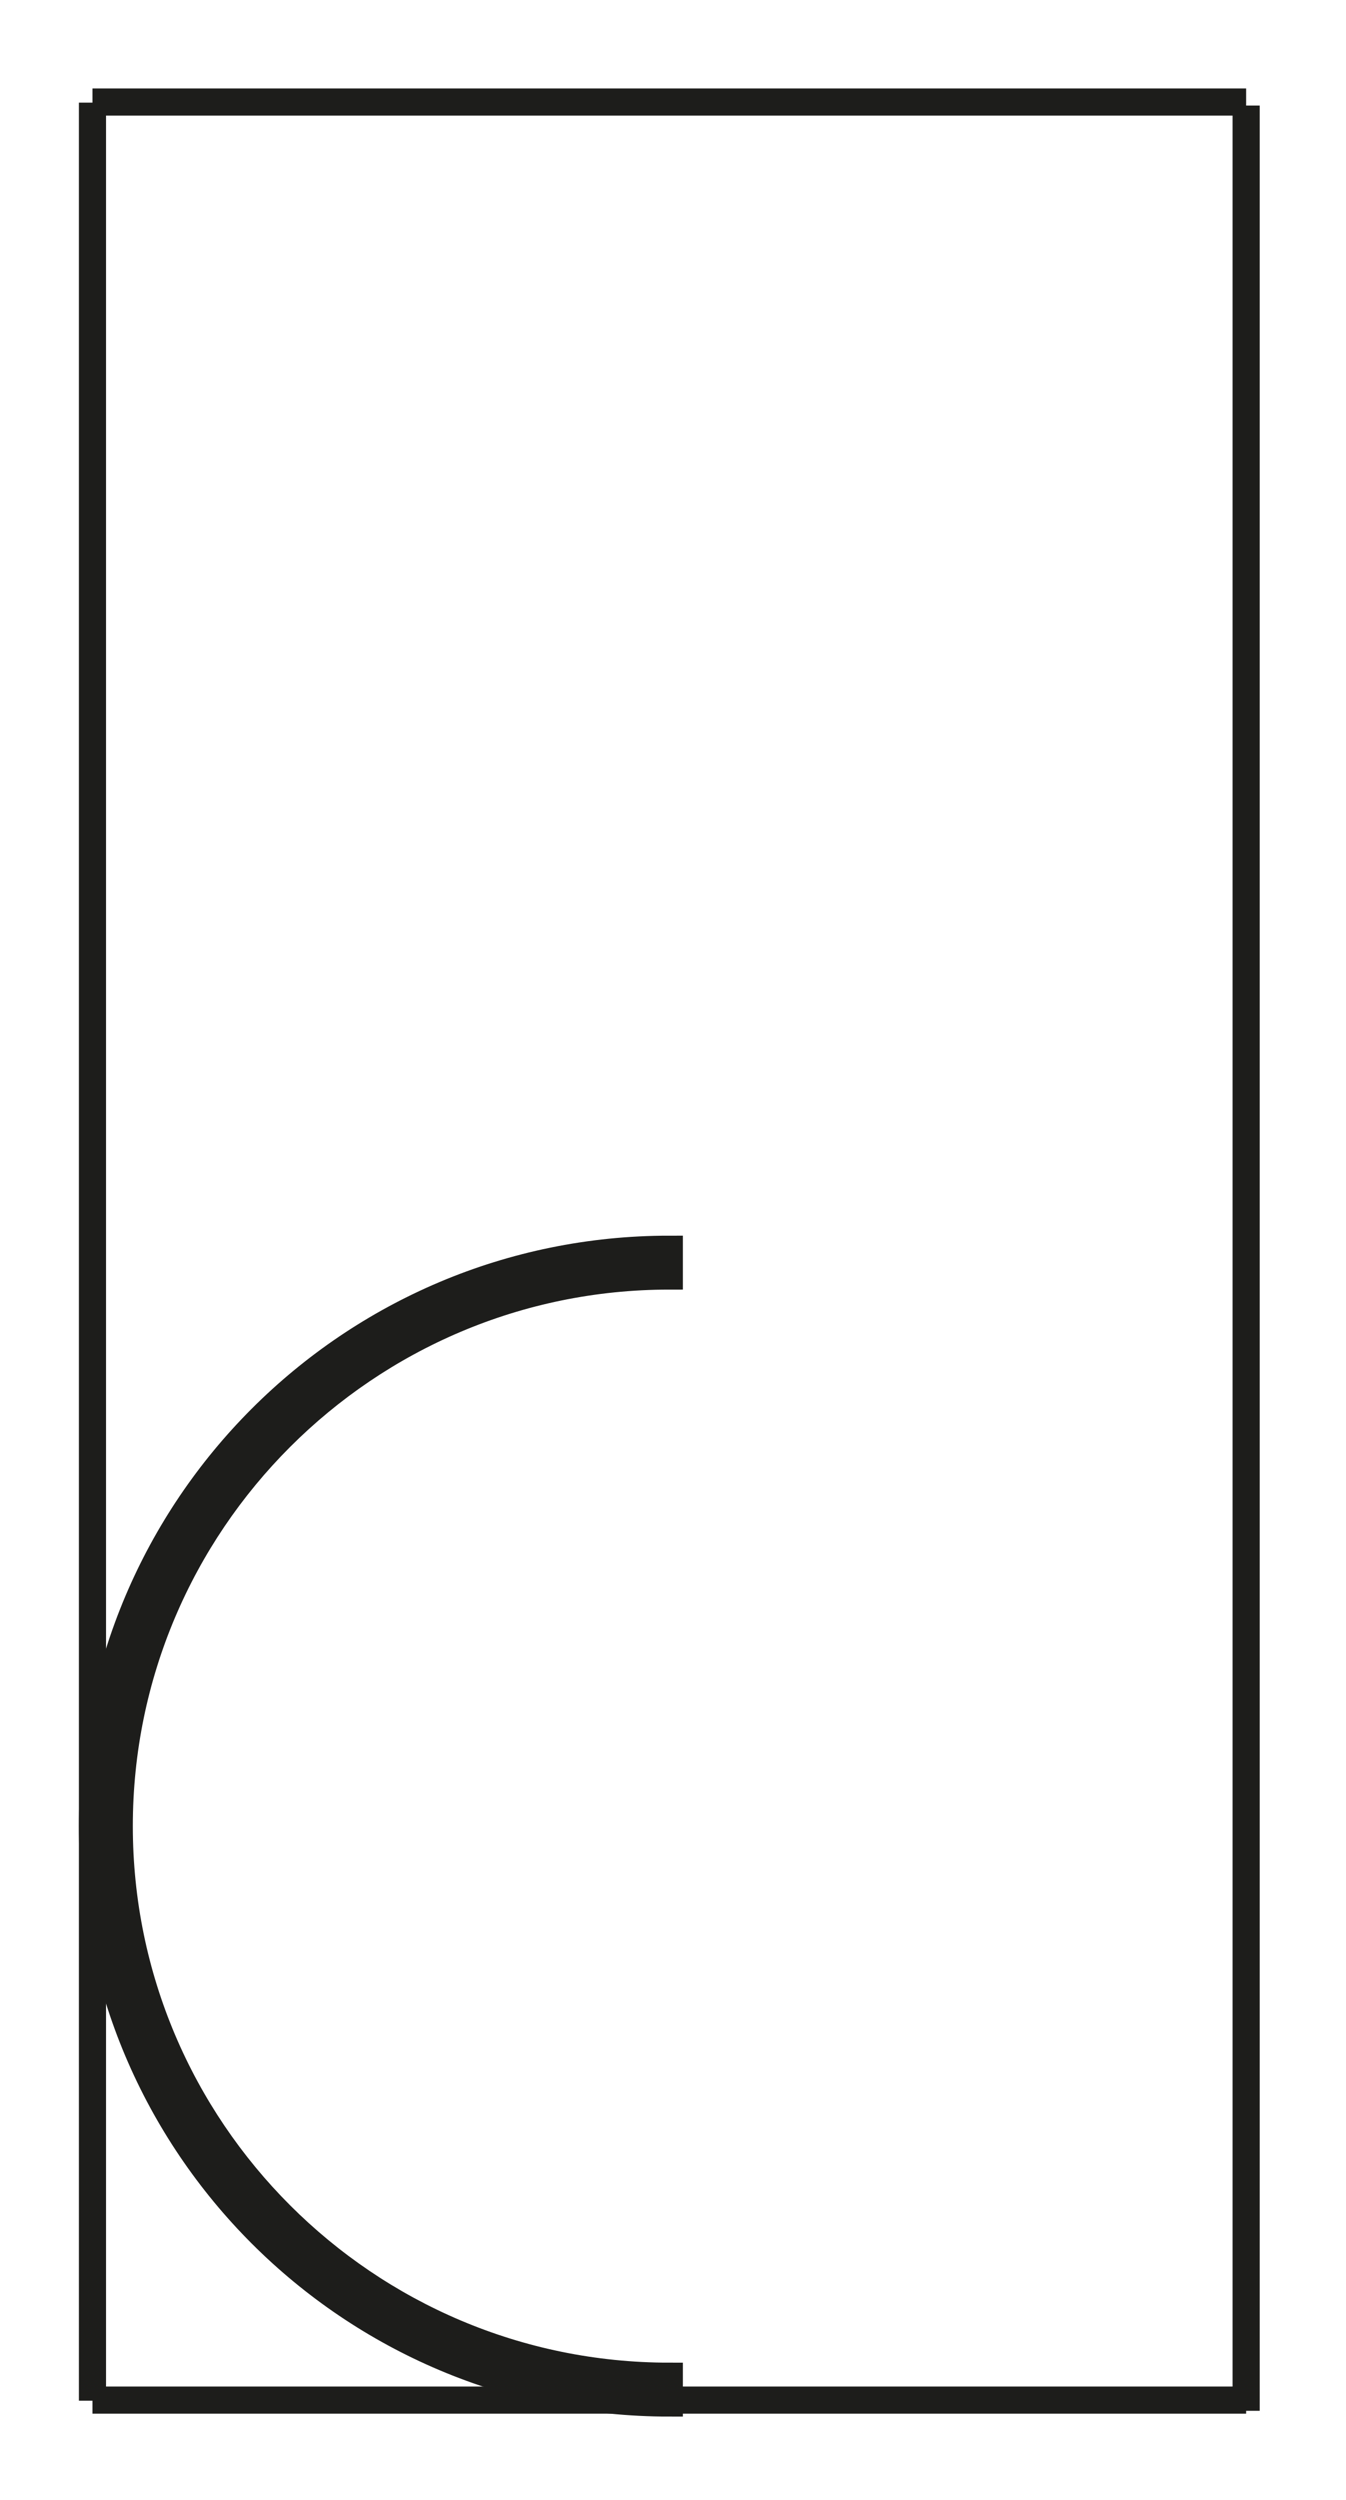 <?xml version="1.0" encoding="utf-8"?>
<!-- Generator: Adobe Illustrator 16.0.0, SVG Export Plug-In . SVG Version: 6.00 Build 0)  -->
<!DOCTYPE svg PUBLIC "-//W3C//DTD SVG 1.1//EN" "http://www.w3.org/Graphics/SVG/1.1/DTD/svg11.dtd">
<svg version="1.1" id="Calque_1" xmlns="http://www.w3.org/2000/svg" xmlns:xlink="http://www.w3.org/1999/xlink" x="0px" y="0px"
	 width="198.43px" height="368.5px" viewBox="0 0 198.43 368.5" enable-background="new 0 0 198.43 368.5" xml:space="preserve">
<line fill="none" stroke="#1D1D1B" stroke-width="4" stroke-miterlimit="10" x1="13.631" y1="15.041" x2="183.708" y2="15.041"/>
<line fill="none" stroke="#1D1D1B" stroke-width="4" stroke-miterlimit="10" x1="13.63" y1="353.799" x2="183.709" y2="353.799"/>
<line fill="none" stroke="#1D1D1B" stroke-width="4" stroke-miterlimit="10" x1="13.631" y1="15.13" x2="13.631" y2="353.889"/>
<line fill="none" stroke="#1D1D1B" stroke-width="4" stroke-miterlimit="10" x1="183.709" y1="15.56" x2="183.709" y2="355.377"/>
<path stroke="#1D1D1B" stroke-width="4" stroke-miterlimit="10" d="M17.581,269.189c0-44.713,36.377-81.09,81.09-81.091v-3.949
	c-46.966,0.002-85.039,38.074-85.039,85.04c0,46.967,38.073,85.039,85.039,85.039v-3.948
	C53.958,350.28,17.581,313.902,17.581,269.189z"/>
</svg>
